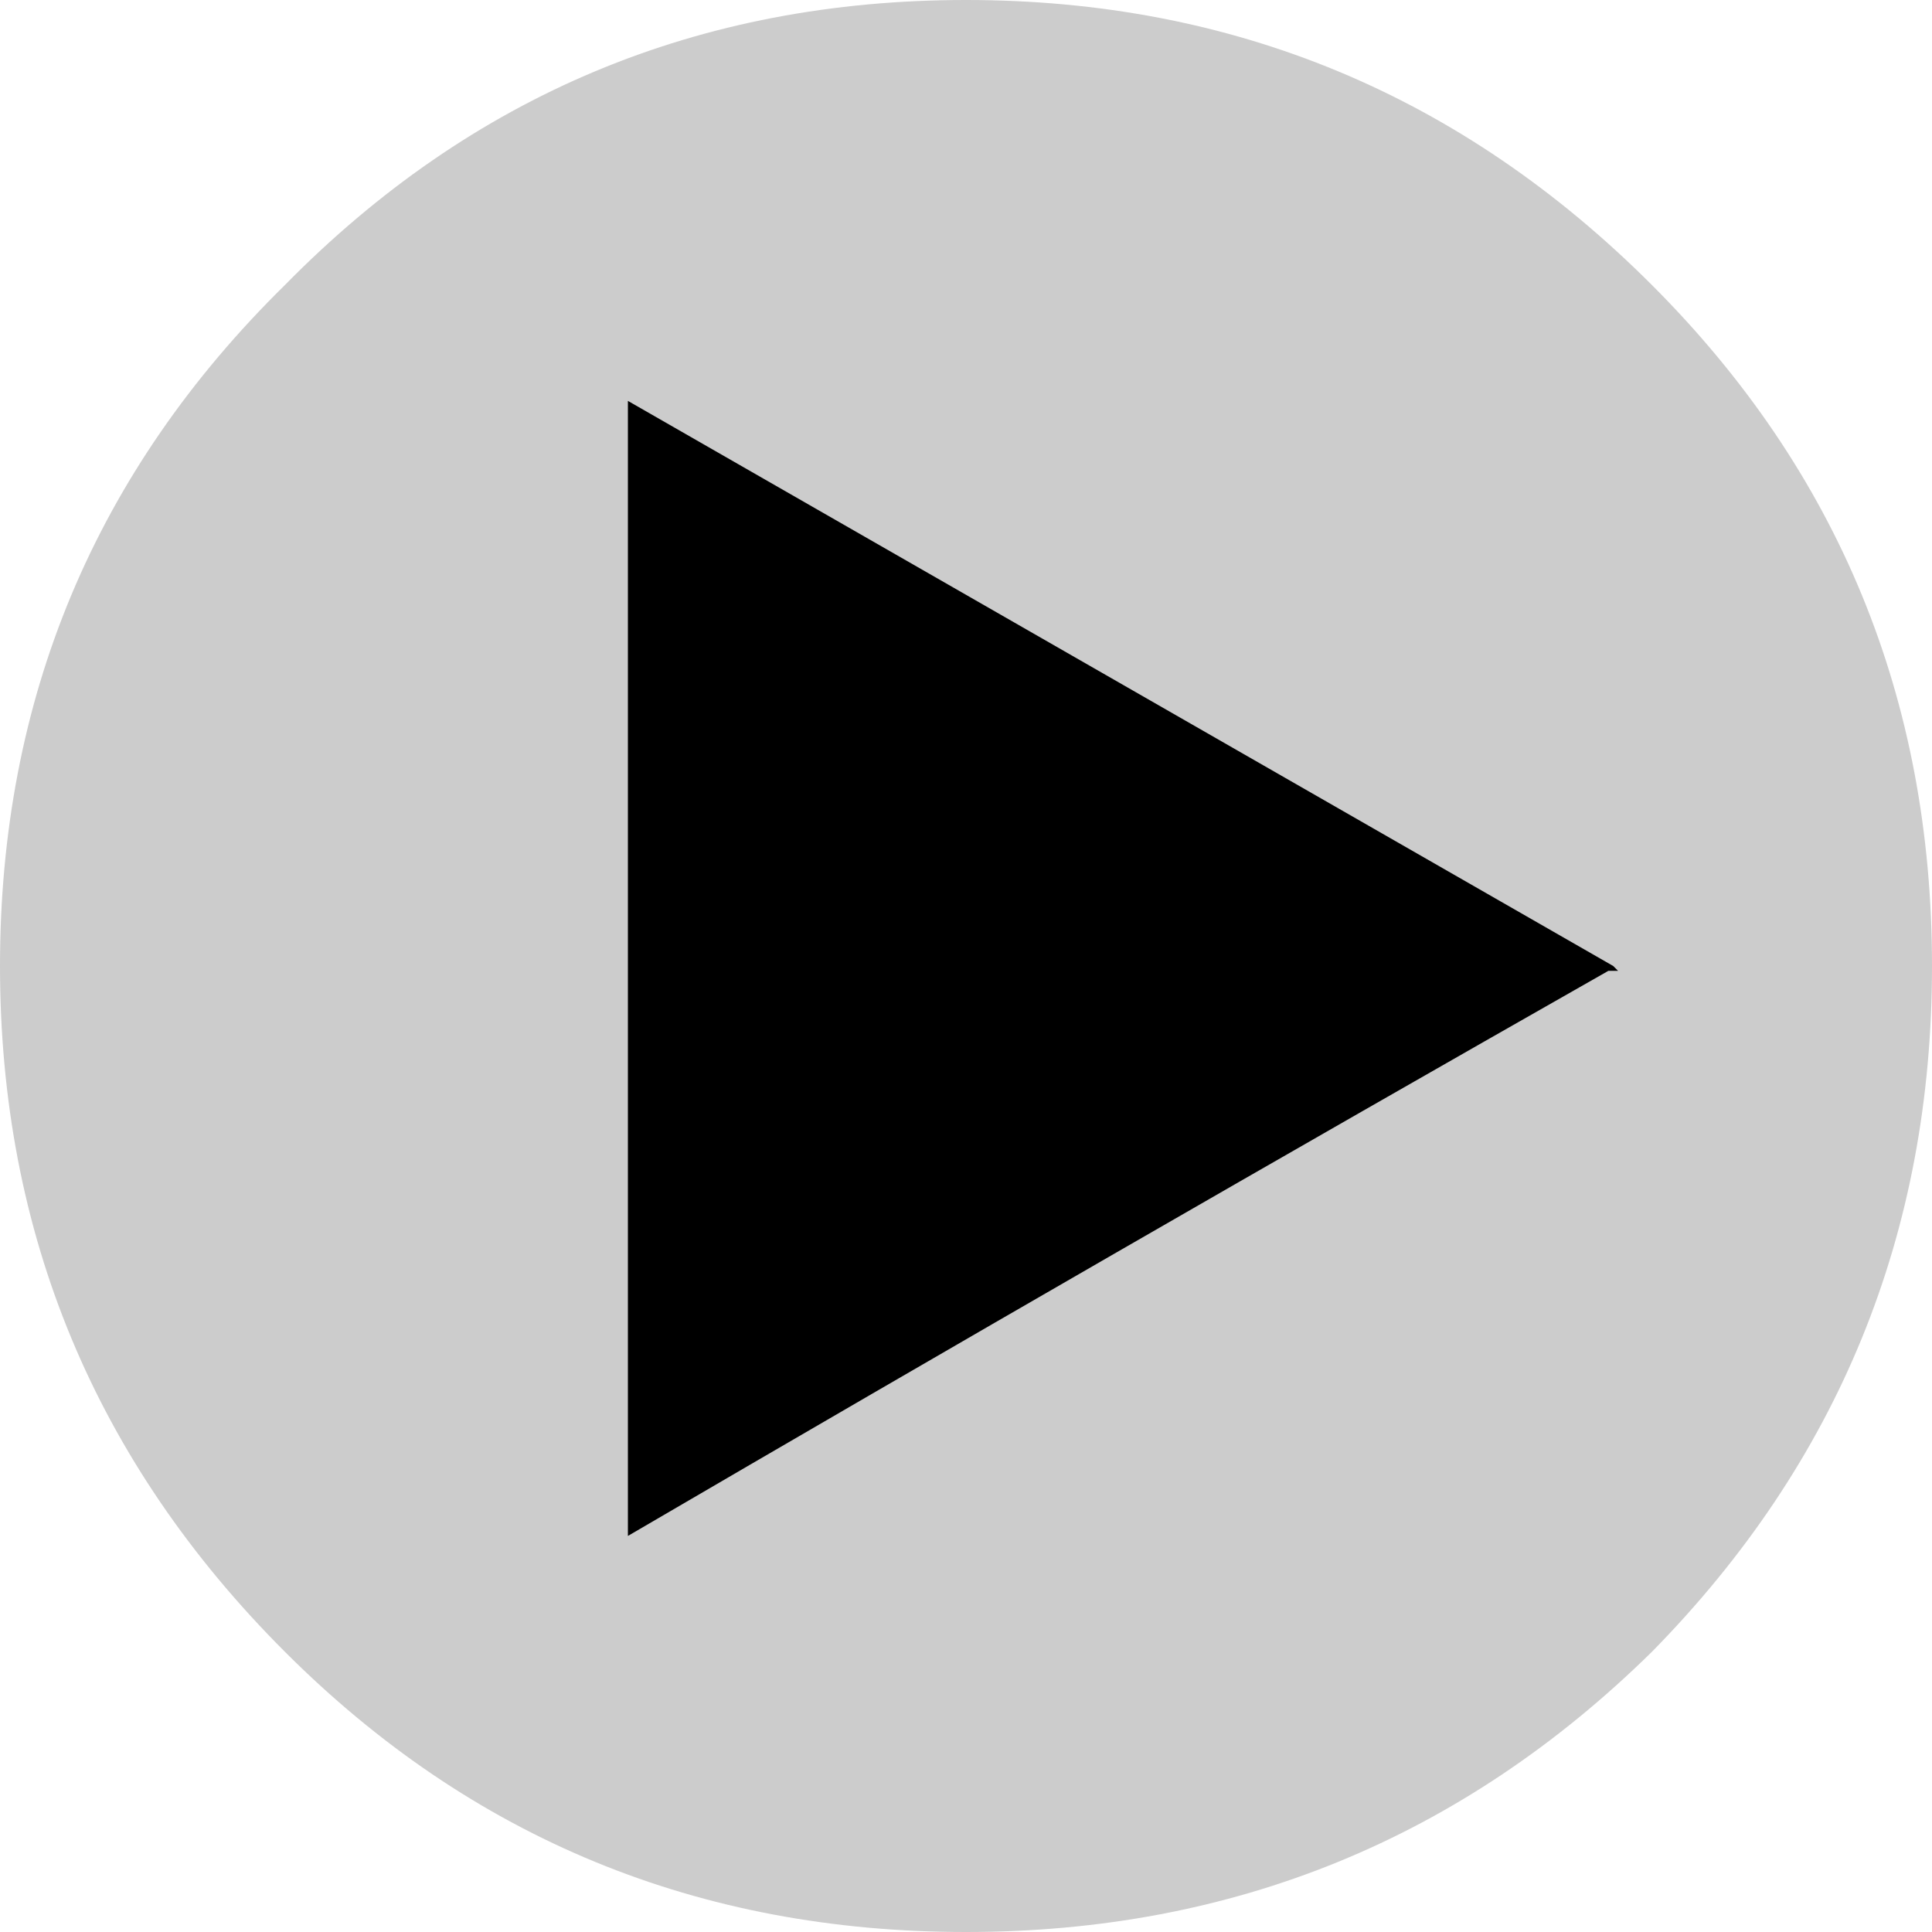<?xml version="1.0" encoding="UTF-8" standalone="no"?>
<svg xmlns:xlink="http://www.w3.org/1999/xlink" height="20.0px" width="20.0px" xmlns="http://www.w3.org/2000/svg">
  <g transform="matrix(1.0, 0.0, 0.0, 1.0, 10.0, 10.0)">
    <path d="M7.1 -7.05 Q10.0 -4.15 10.0 0.0 10.0 4.15 7.1 7.1 4.15 10.0 0.0 10.0 -4.15 10.0 -7.05 7.1 -10.0 4.15 -10.0 0.0 -10.0 -4.15 -7.05 -7.05 -4.15 -10.0 0.0 -10.0 4.15 -10.0 7.1 -7.05" fill="#cccccc" fill-rule="evenodd" stroke="none"/>
    <path d="M6.7 0.05 L6.65 0.05 Q1.55 2.95 -3.5 5.9 L-3.5 -5.85 6.7 0.0 6.75 0.05 6.7 0.05" fill="#000000" fill-rule="evenodd" stroke="none"/>
  </g>
</svg>
